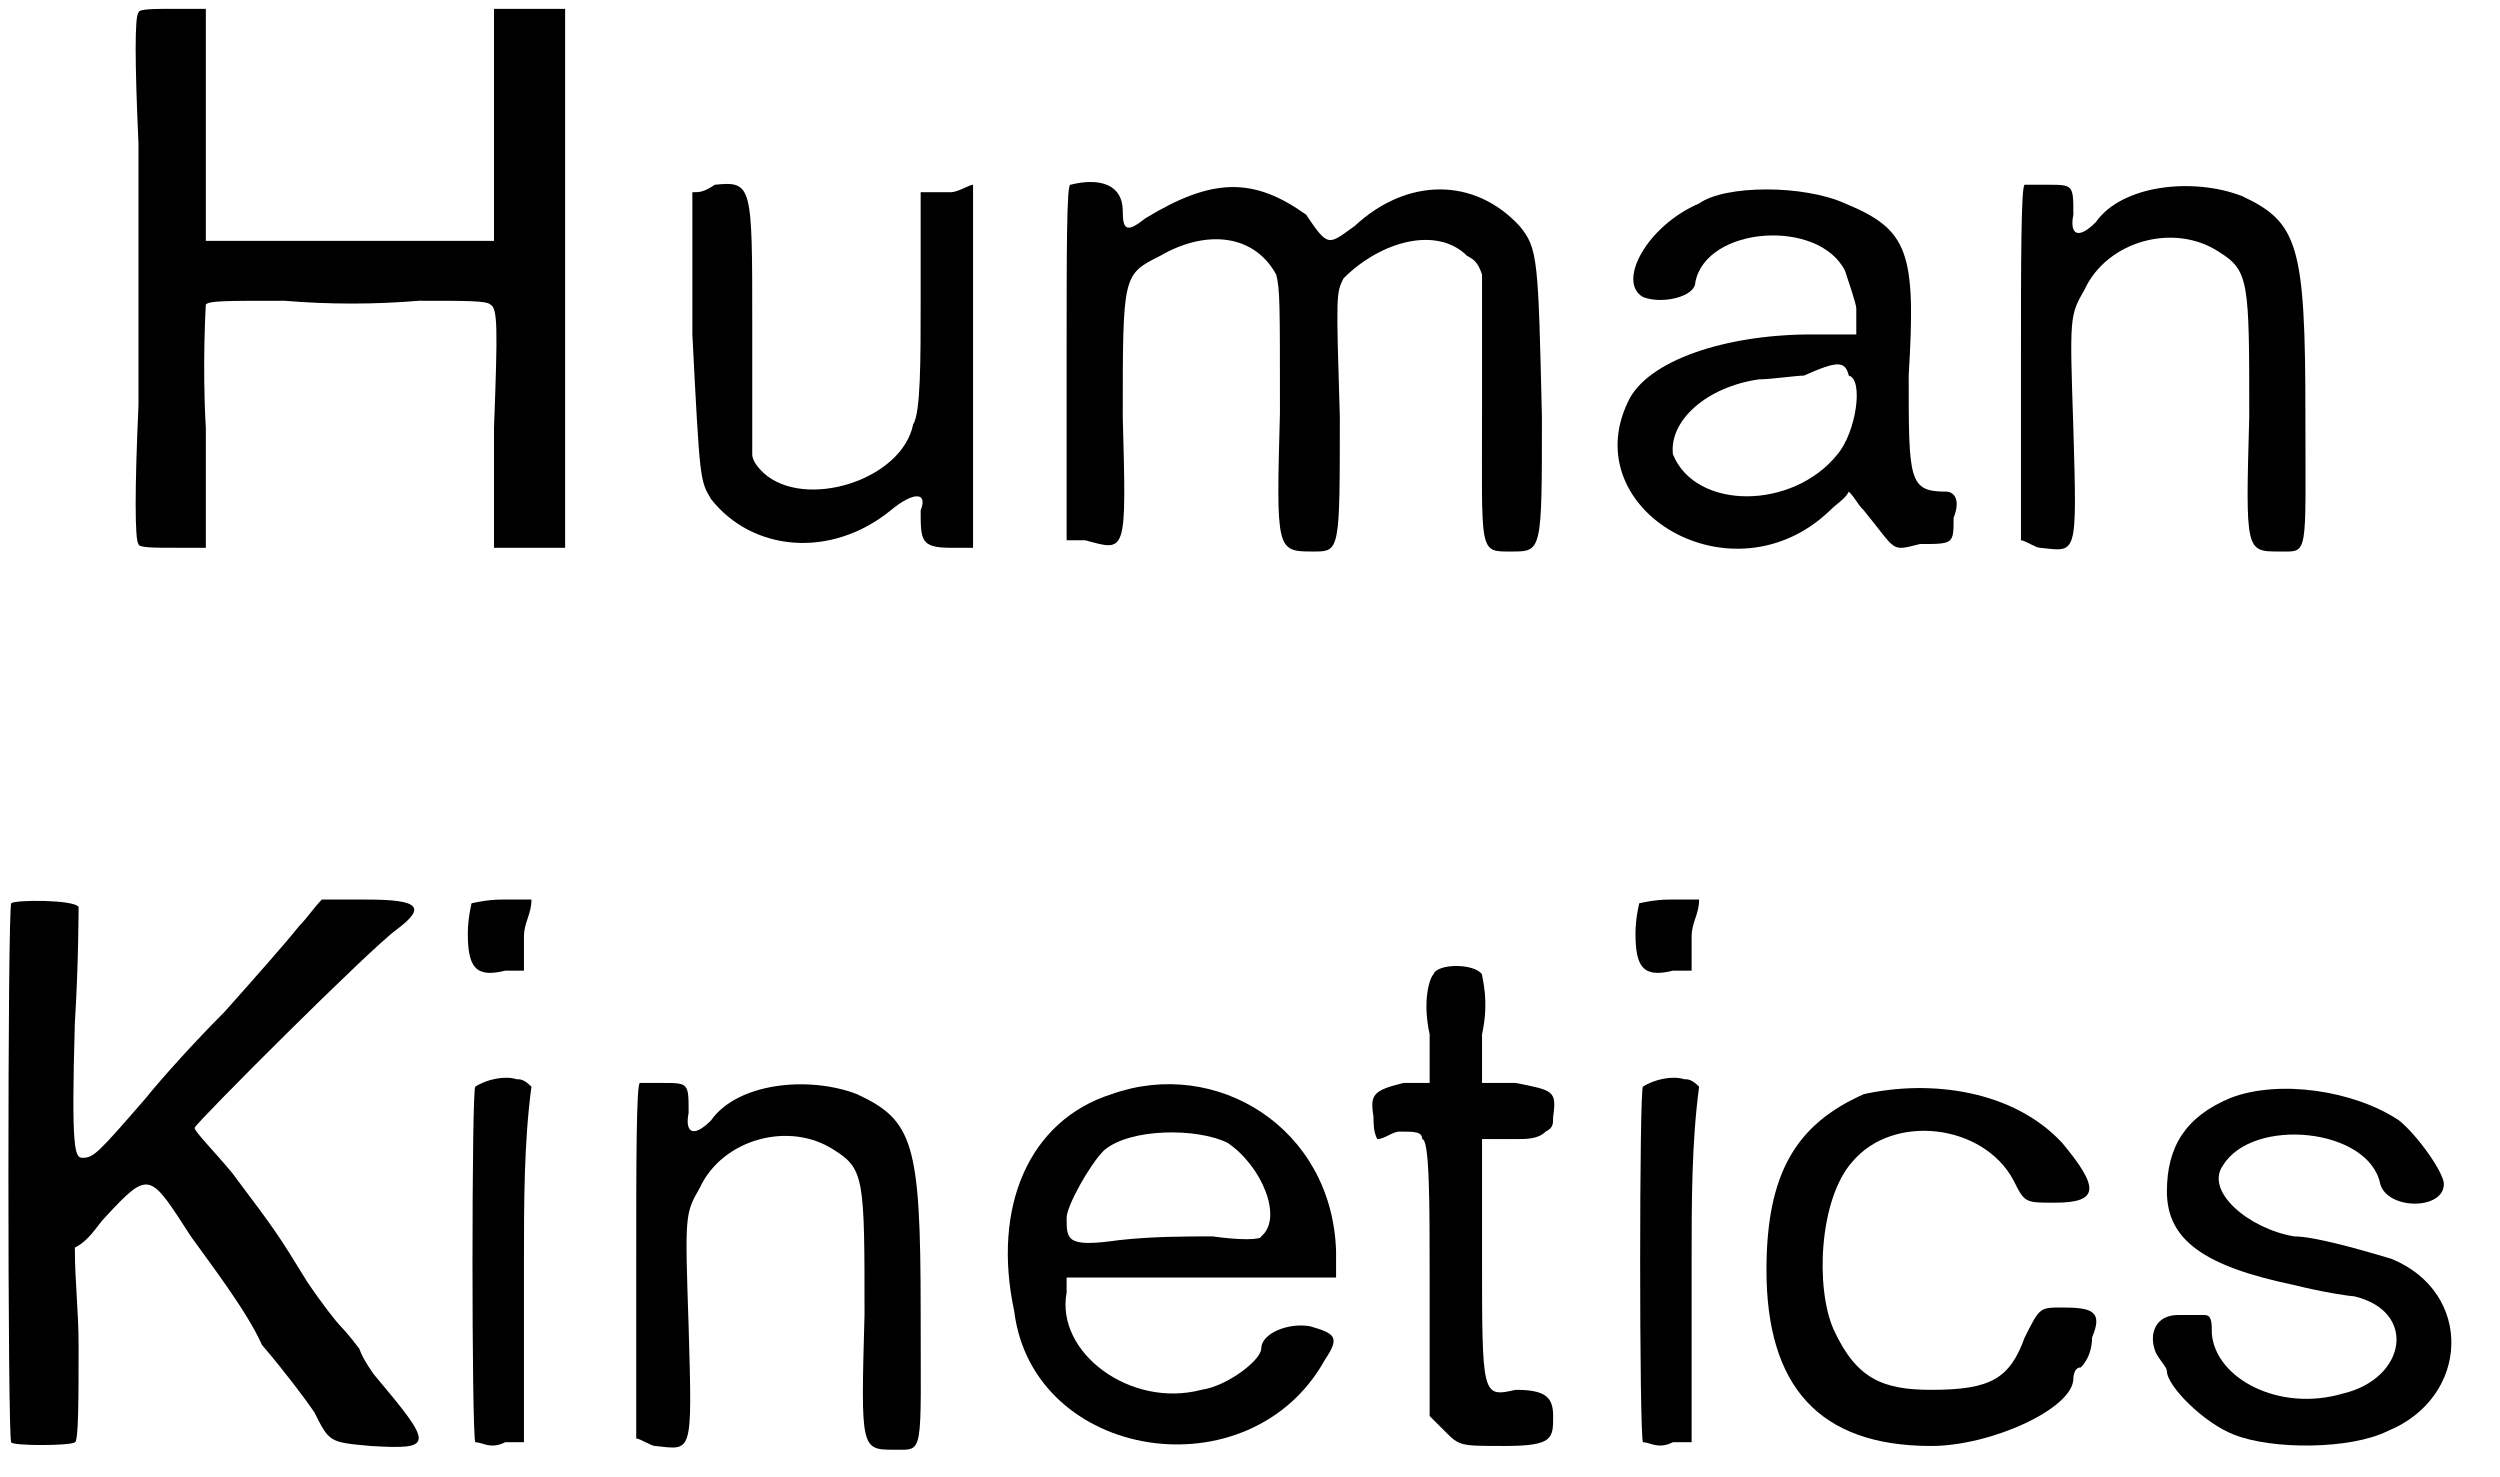 <?xml version='1.0' encoding='utf-8'?>
<svg xmlns="http://www.w3.org/2000/svg" xmlns:xlink="http://www.w3.org/1999/xlink" width="66px" height="39px" viewBox="0 0 668 394" version="1.1">
<defs>
<path id="gl3355" d="M 3 3 C 2 4 2 16 3 38 C 3 56 3 87 3 108 C 2 130 2 144 3 145 C 3 146 7 146 13 146 C 15 146 19 146 21 146 C 21 135 21 124 21 114 C 20 97 21 81 21 81 C 22 80 26 80 42 80 C 54 81 66 81 78 80 C 91 80 96 80 97 81 C 99 82 99 87 98 114 C 98 124 98 135 98 146 C 102 146 104 146 108 146 C 110 146 114 146 117 146 C 117 122 117 98 117 74 C 117 50 117 26 117 2 C 114 2 110 2 108 2 C 104 2 102 2 98 2 C 98 13 98 22 98 33 C 98 44 98 54 98 64 C 85 64 73 64 60 64 C 46 64 34 64 21 64 C 21 54 21 44 21 33 C 21 22 21 13 21 2 C 19 2 15 2 13 2 C 7 2 3 2 3 3 z" fill="black"/><!-- width=124 height=153 -->
<path id="gl3356" d="M 12 1 C 9 3 8 3 6 3 C 6 16 6 28 6 41 C 8 80 8 80 11 85 C 22 99 43 101 59 88 C 65 83 69 83 67 88 C 67 96 67 98 75 98 C 77 98 80 98 81 98 C 81 81 81 65 81 49 C 81 33 81 17 81 1 C 80 1 77 3 75 3 C 72 3 70 3 67 3 C 67 12 67 22 67 32 C 67 48 67 62 65 65 C 62 80 36 88 25 78 C 24 77 22 75 22 73 C 22 62 22 49 22 38 C 22 1 22 0 12 1 z" fill="black"/><!-- width=90 height=104 -->
<path id="gl3361" d="M 7 2 C 6 2 6 19 6 50 C 6 66 6 82 6 97 C 7 97 10 97 11 97 C 22 100 22 101 21 64 C 21 26 21 26 31 21 C 43 14 56 15 62 26 C 63 30 63 33 63 63 C 62 100 62 100 72 100 C 79 100 79 100 79 64 C 78 31 78 31 80 27 C 90 17 105 13 113 21 C 115 22 116 23 117 26 C 117 38 117 50 117 62 C 117 101 116 100 125 100 C 133 100 133 100 133 64 C 132 22 132 19 127 13 C 115 0 97 0 83 13 C 76 18 76 19 70 10 C 56 0 45 0 27 11 C 22 15 21 14 21 9 C 21 2 15 0 7 2 z" fill="black"/><!-- width=144 height=105 -->
<path id="gl3366" d="M 27 6 C 13 12 5 27 12 31 C 17 33 26 31 26 27 C 29 12 59 10 66 24 C 67 27 69 33 69 34 C 69 36 69 38 69 41 C 64 41 60 41 57 41 C 34 41 13 48 8 59 C -6 88 36 113 62 88 C 64 86 66 85 67 83 C 69 85 69 86 71 88 C 80 99 78 99 86 97 C 95 97 95 97 95 90 C 97 85 95 83 93 83 C 83 83 83 80 83 52 C 85 19 83 13 66 6 C 55 1 34 1 27 6 M 67 52 C 71 53 69 67 64 73 C 52 88 26 88 20 73 C 19 64 29 55 43 53 C 46 53 53 52 55 52 C 64 48 66 48 67 52 z" fill="black"/><!-- width=106 height=106 -->
<path id="gl3375" d="M 8 2 C 7 2 7 24 7 50 C 7 66 7 81 7 97 C 8 97 11 99 12 99 C 22 100 22 102 21 67 C 20 37 20 37 24 30 C 30 17 48 12 60 20 C 68 25 68 28 68 64 C 67 100 67 100 76 100 C 84 100 83 102 83 63 C 83 18 81 12 66 5 C 53 0 34 2 27 12 C 22 17 20 15 21 10 C 21 2 21 2 14 2 C 11 2 8 2 8 2 z" fill="black"/><!-- width=91 height=106 -->
<path id="gl3382" d="M 3 2 C 2 3 2 146 3 146 C 3 147 19 147 20 146 C 21 146 21 134 21 120 C 21 111 20 103 20 94 C 24 92 26 88 28 86 C 40 73 40 74 51 91 C 56 98 66 111 70 120 C 76 127 82 135 84 138 C 88 146 88 146 99 147 C 116 148 116 147 100 128 C 100 128 97 124 96 121 C 93 117 91 115 91 115 C 90 114 86 109 82 103 C 74 90 74 90 62 74 C 57 68 52 63 52 62 C 52 61 99 14 106 9 C 114 3 112 1 98 1 C 94 1 90 1 86 1 C 84 3 82 6 80 8 C 76 13 68 22 60 31 C 52 39 43 49 39 54 C 26 69 25 70 22 70 C 20 70 19 68 20 34 C 21 18 21 3 21 3 C 20 1 4 1 3 2 z" fill="black"/><!-- width=120 height=154 -->
<path id="gl3385" d="M 6 2 C 6 2 5 6 5 10 C 5 19 7 22 15 20 C 17 20 19 20 20 20 C 20 18 20 14 20 11 C 20 7 22 5 22 1 C 19 1 17 1 14 1 C 10 1 6 2 6 2 M 7 51 C 6 51 6 144 7 146 C 9 146 11 148 15 146 C 17 146 19 146 20 146 C 20 131 20 115 20 98 C 20 82 20 66 22 51 C 20 49 19 49 18 49 C 15 48 10 49 7 51 z" fill="black"/><!-- width=28 height=154 -->
<path id="gl3375" d="M 8 2 C 7 2 7 24 7 50 C 7 66 7 81 7 97 C 8 97 11 99 12 99 C 22 100 22 102 21 67 C 20 37 20 37 24 30 C 30 17 48 12 60 20 C 68 25 68 28 68 64 C 67 100 67 100 76 100 C 84 100 83 102 83 63 C 83 18 81 12 66 5 C 53 0 34 2 27 12 C 22 17 20 15 21 10 C 21 2 21 2 14 2 C 11 2 8 2 8 2 z" fill="black"/><!-- width=91 height=106 -->
<path id="gl3584" d="M 33 5 C 11 12 1 35 7 63 C 12 103 70 112 90 76 C 94 70 93 69 86 67 C 80 66 73 69 73 73 C 73 76 64 83 57 84 C 38 89 18 74 21 58 C 21 57 21 56 21 54 C 33 54 46 54 57 54 C 69 54 81 54 93 54 C 93 51 93 50 93 47 C 92 14 61 -5 33 5 M 64 18 C 73 24 79 38 73 43 C 73 44 67 44 60 43 C 53 43 44 43 35 44 C 21 46 21 44 21 38 C 21 35 27 24 31 20 C 38 14 56 14 64 18 z" fill="black"/><!-- width=102 height=106 -->
<path id="gl3589" d="M 18 6 C 17 7 15 13 17 22 C 17 26 17 31 17 35 C 14 35 11 35 10 35 C 2 37 1 38 2 44 C 2 46 2 48 3 50 C 5 50 7 48 9 48 C 13 48 15 48 15 50 C 17 50 17 67 17 87 C 17 100 17 112 17 124 C 18 125 19 126 21 128 C 25 132 25 132 37 132 C 50 132 50 130 50 124 C 50 119 48 117 40 117 C 31 119 31 119 31 81 C 31 71 31 60 31 50 C 34 50 37 50 40 50 C 43 50 46 50 48 48 C 50 47 50 46 50 44 C 51 37 50 37 40 35 C 38 35 34 35 31 35 C 31 31 31 26 31 22 C 33 13 31 7 31 6 C 29 3 19 3 18 6 z" fill="black"/><!-- width=58 height=140 -->
<path id="gl3385" d="M 6 2 C 6 2 5 6 5 10 C 5 19 7 22 15 20 C 17 20 19 20 20 20 C 20 18 20 14 20 11 C 20 7 22 5 22 1 C 19 1 17 1 14 1 C 10 1 6 2 6 2 M 7 51 C 6 51 6 144 7 146 C 9 146 11 148 15 146 C 17 146 19 146 20 146 C 20 131 20 115 20 98 C 20 82 20 66 22 51 C 20 49 19 49 18 49 C 15 48 10 49 7 51 z" fill="black"/><!-- width=28 height=154 -->
<path id="gl3594" d="M 32 4 C 14 12 6 25 6 51 C 6 82 20 98 50 98 C 66 98 88 88 88 80 C 88 80 88 77 90 77 C 92 75 93 72 93 69 C 96 62 93 61 85 61 C 79 61 79 61 75 69 C 71 80 66 83 50 83 C 37 83 30 80 24 67 C 19 56 20 32 29 22 C 40 9 64 12 72 27 C 75 33 75 33 83 33 C 95 33 95 29 85 17 C 72 3 50 0 32 4 z" fill="black"/><!-- width=104 height=106 -->
<path id="gl3603" d="M 25 5 C 13 10 8 18 8 30 C 8 43 18 50 42 55 C 50 57 57 58 58 58 C 75 62 72 80 55 84 C 38 89 21 80 20 68 C 20 65 20 63 18 63 C 18 63 15 63 11 63 C 5 63 3 68 5 73 C 6 75 8 77 8 78 C 8 82 18 92 26 95 C 36 99 57 99 67 94 C 89 85 90 57 68 48 C 58 45 47 42 42 42 C 30 40 18 30 23 23 C 31 10 62 13 65 28 C 67 35 82 35 82 28 C 82 25 75 15 70 11 C 58 3 38 0 25 5 z" fill="black"/><!-- width=97 height=105 -->
</defs>
<use xlink:href="#gl3355" x="34" y="0"/>
<use xlink:href="#gl3356" x="179" y="48"/>
<use xlink:href="#gl3361" x="279" y="47"/>
<use xlink:href="#gl3366" x="427" y="48"/>
<use xlink:href="#gl3375" x="533" y="47"/>
<use xlink:href="#gl3382" x="0" y="239"/>
<use xlink:href="#gl3385" x="120" y="239"/>
<use xlink:href="#gl3375" x="163" y="287"/>
<use xlink:href="#gl3584" x="264" y="287"/>
<use xlink:href="#gl3589" x="365" y="254"/>
<use xlink:href="#gl3385" x="432" y="239"/>
<use xlink:href="#gl3594" x="466" y="288"/>
<use xlink:href="#gl3603" x="571" y="288"/>
</svg>
